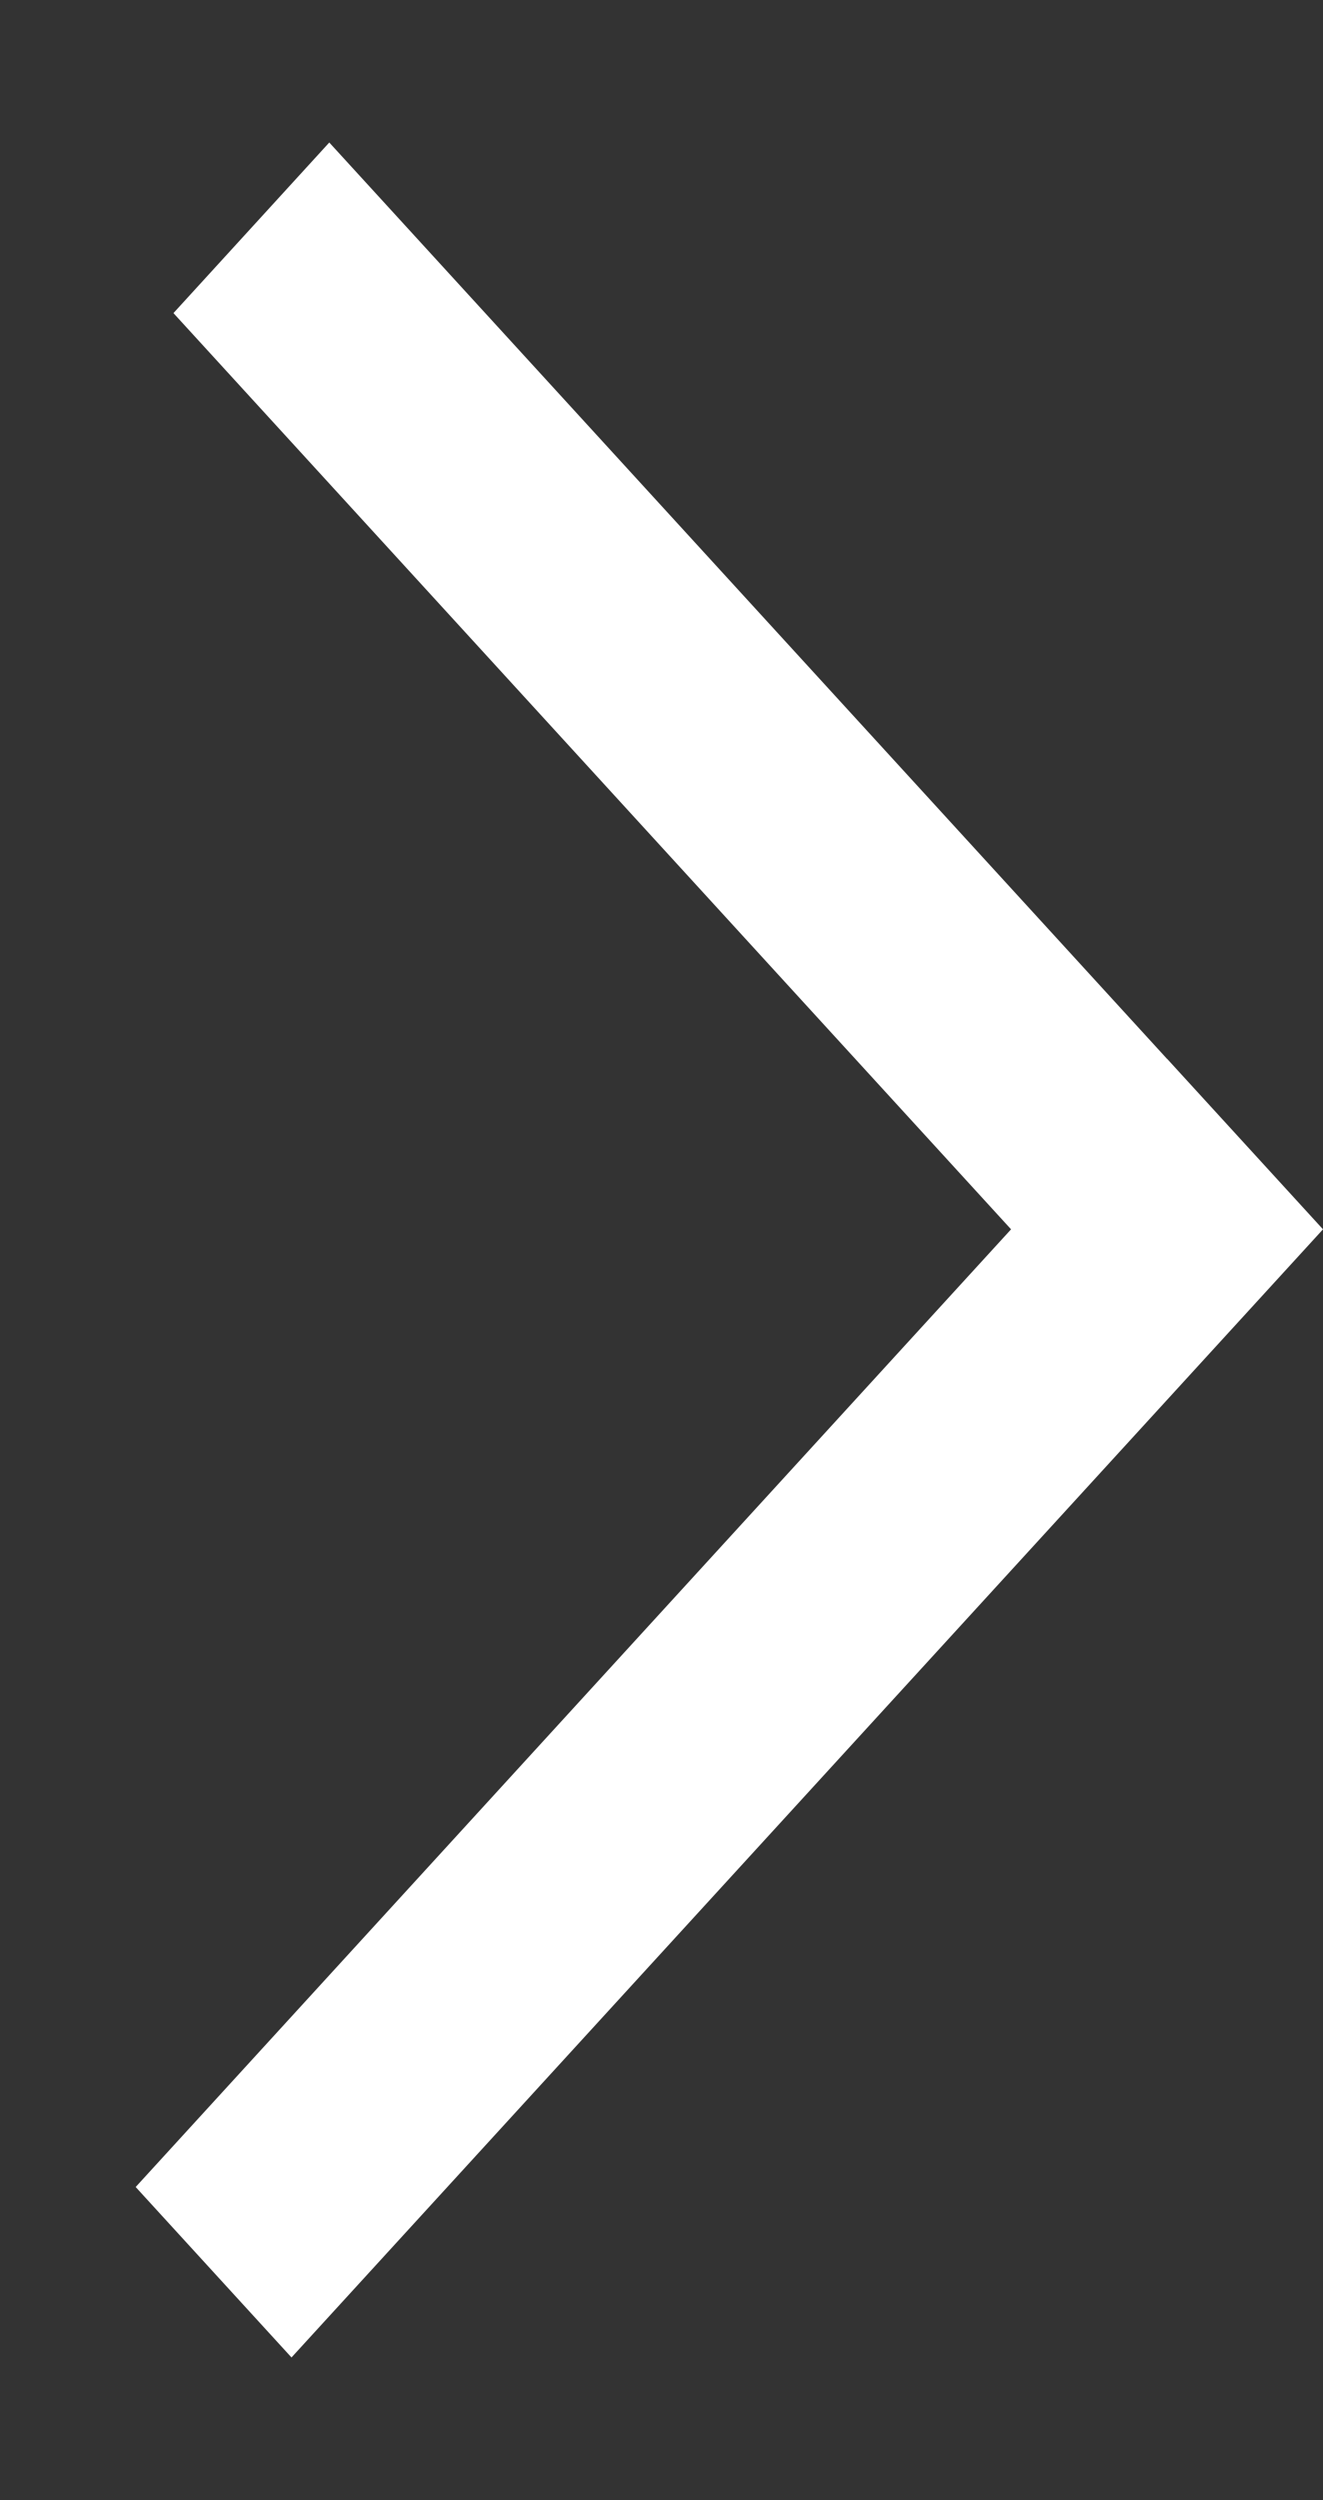 <svg display='inline' width="9" height="17" viewBox="0 0 9 17" fill="none" xmlns="http://www.w3.org/2000/svg">
    <rect x="0" y="0" width="9" height="17" fill="#333333" stroke="none"/>
    <path fillRule="evenodd" clipRule="evenodd" d="M1.983 16.03L9 8.359L7.939 7.199L7.939 7.2L2.24 0.969L1.18 2.129L6.878 8.359L0.923 14.871L1.983 16.03Z" fill="white" />
</svg>